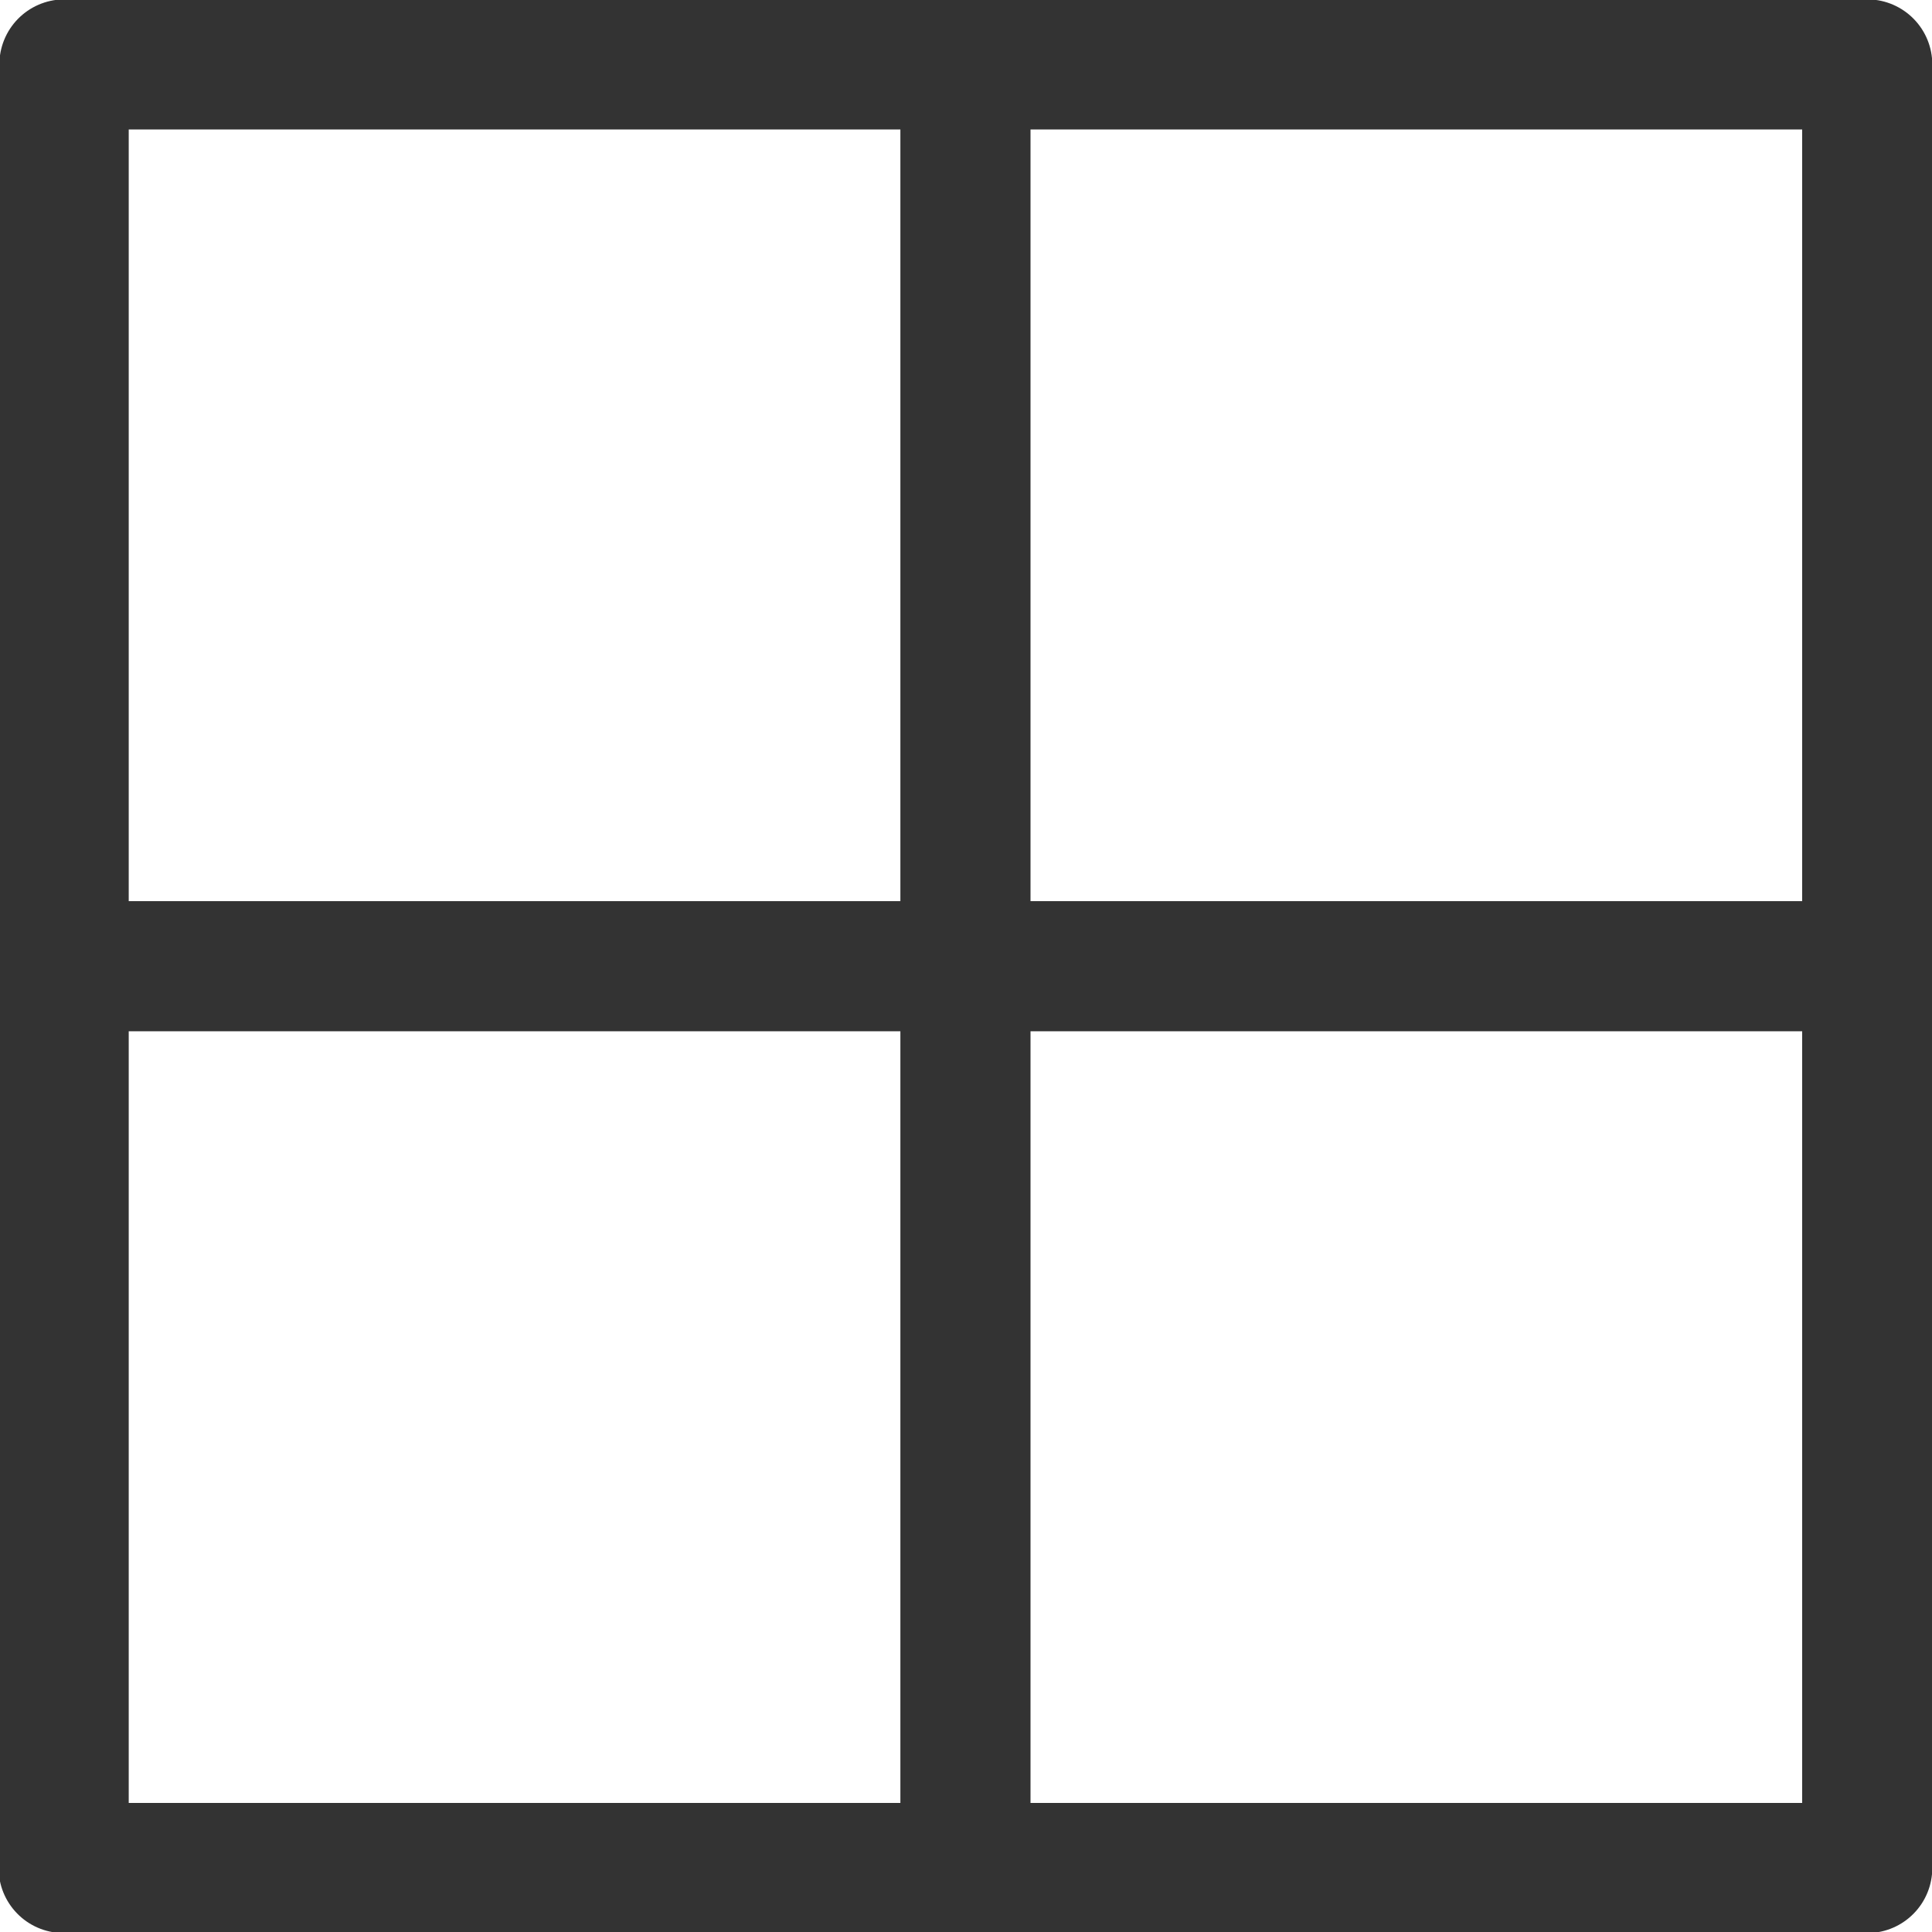 <?xml version="1.0" encoding="UTF-8"?><svg xmlns="http://www.w3.org/2000/svg" xmlns:xlink="http://www.w3.org/1999/xlink" height="55.7" preserveAspectRatio="xMidYMid meet" version="1.0" viewBox="2.4 2.5 55.7 55.7" width="55.7" zoomAndPan="magnify"><path d="m3.419 3.677v53.804" fill="none" stroke="#333" stroke-linecap="round" stroke-linejoin="round" stroke-width="3.908" transform="translate(.953 1.173) scale(.96)"/><path d="m3.779 57.481h53.804" fill="none" stroke="#333" stroke-linecap="round" stroke-linejoin="round" stroke-width="3.908" transform="translate(.953 1.173) scale(.96)"/><path d="m57.583 57.248v-53.931" fill="none" stroke="#333" stroke-linecap="round" stroke-linejoin="round" stroke-width="3.908" transform="translate(.953 1.173) scale(.96)"/><path d="m57.223 3.317h-53.781" fill="none" stroke="#333" stroke-linecap="round" stroke-linejoin="round" stroke-width="3.908" transform="translate(.953 1.173) scale(.96)"/><path d="m30.501 3.857v53.624" fill="none" stroke="#333" stroke-linecap="round" stroke-linejoin="round" stroke-width="3.908" transform="translate(.953 1.173) scale(.96)"/><path d="m3.614 30.399h53.429" fill="none" stroke="#333" stroke-linecap="round" stroke-linejoin="round" stroke-width="3.908" transform="translate(.953 1.173) scale(.96)"/></svg>